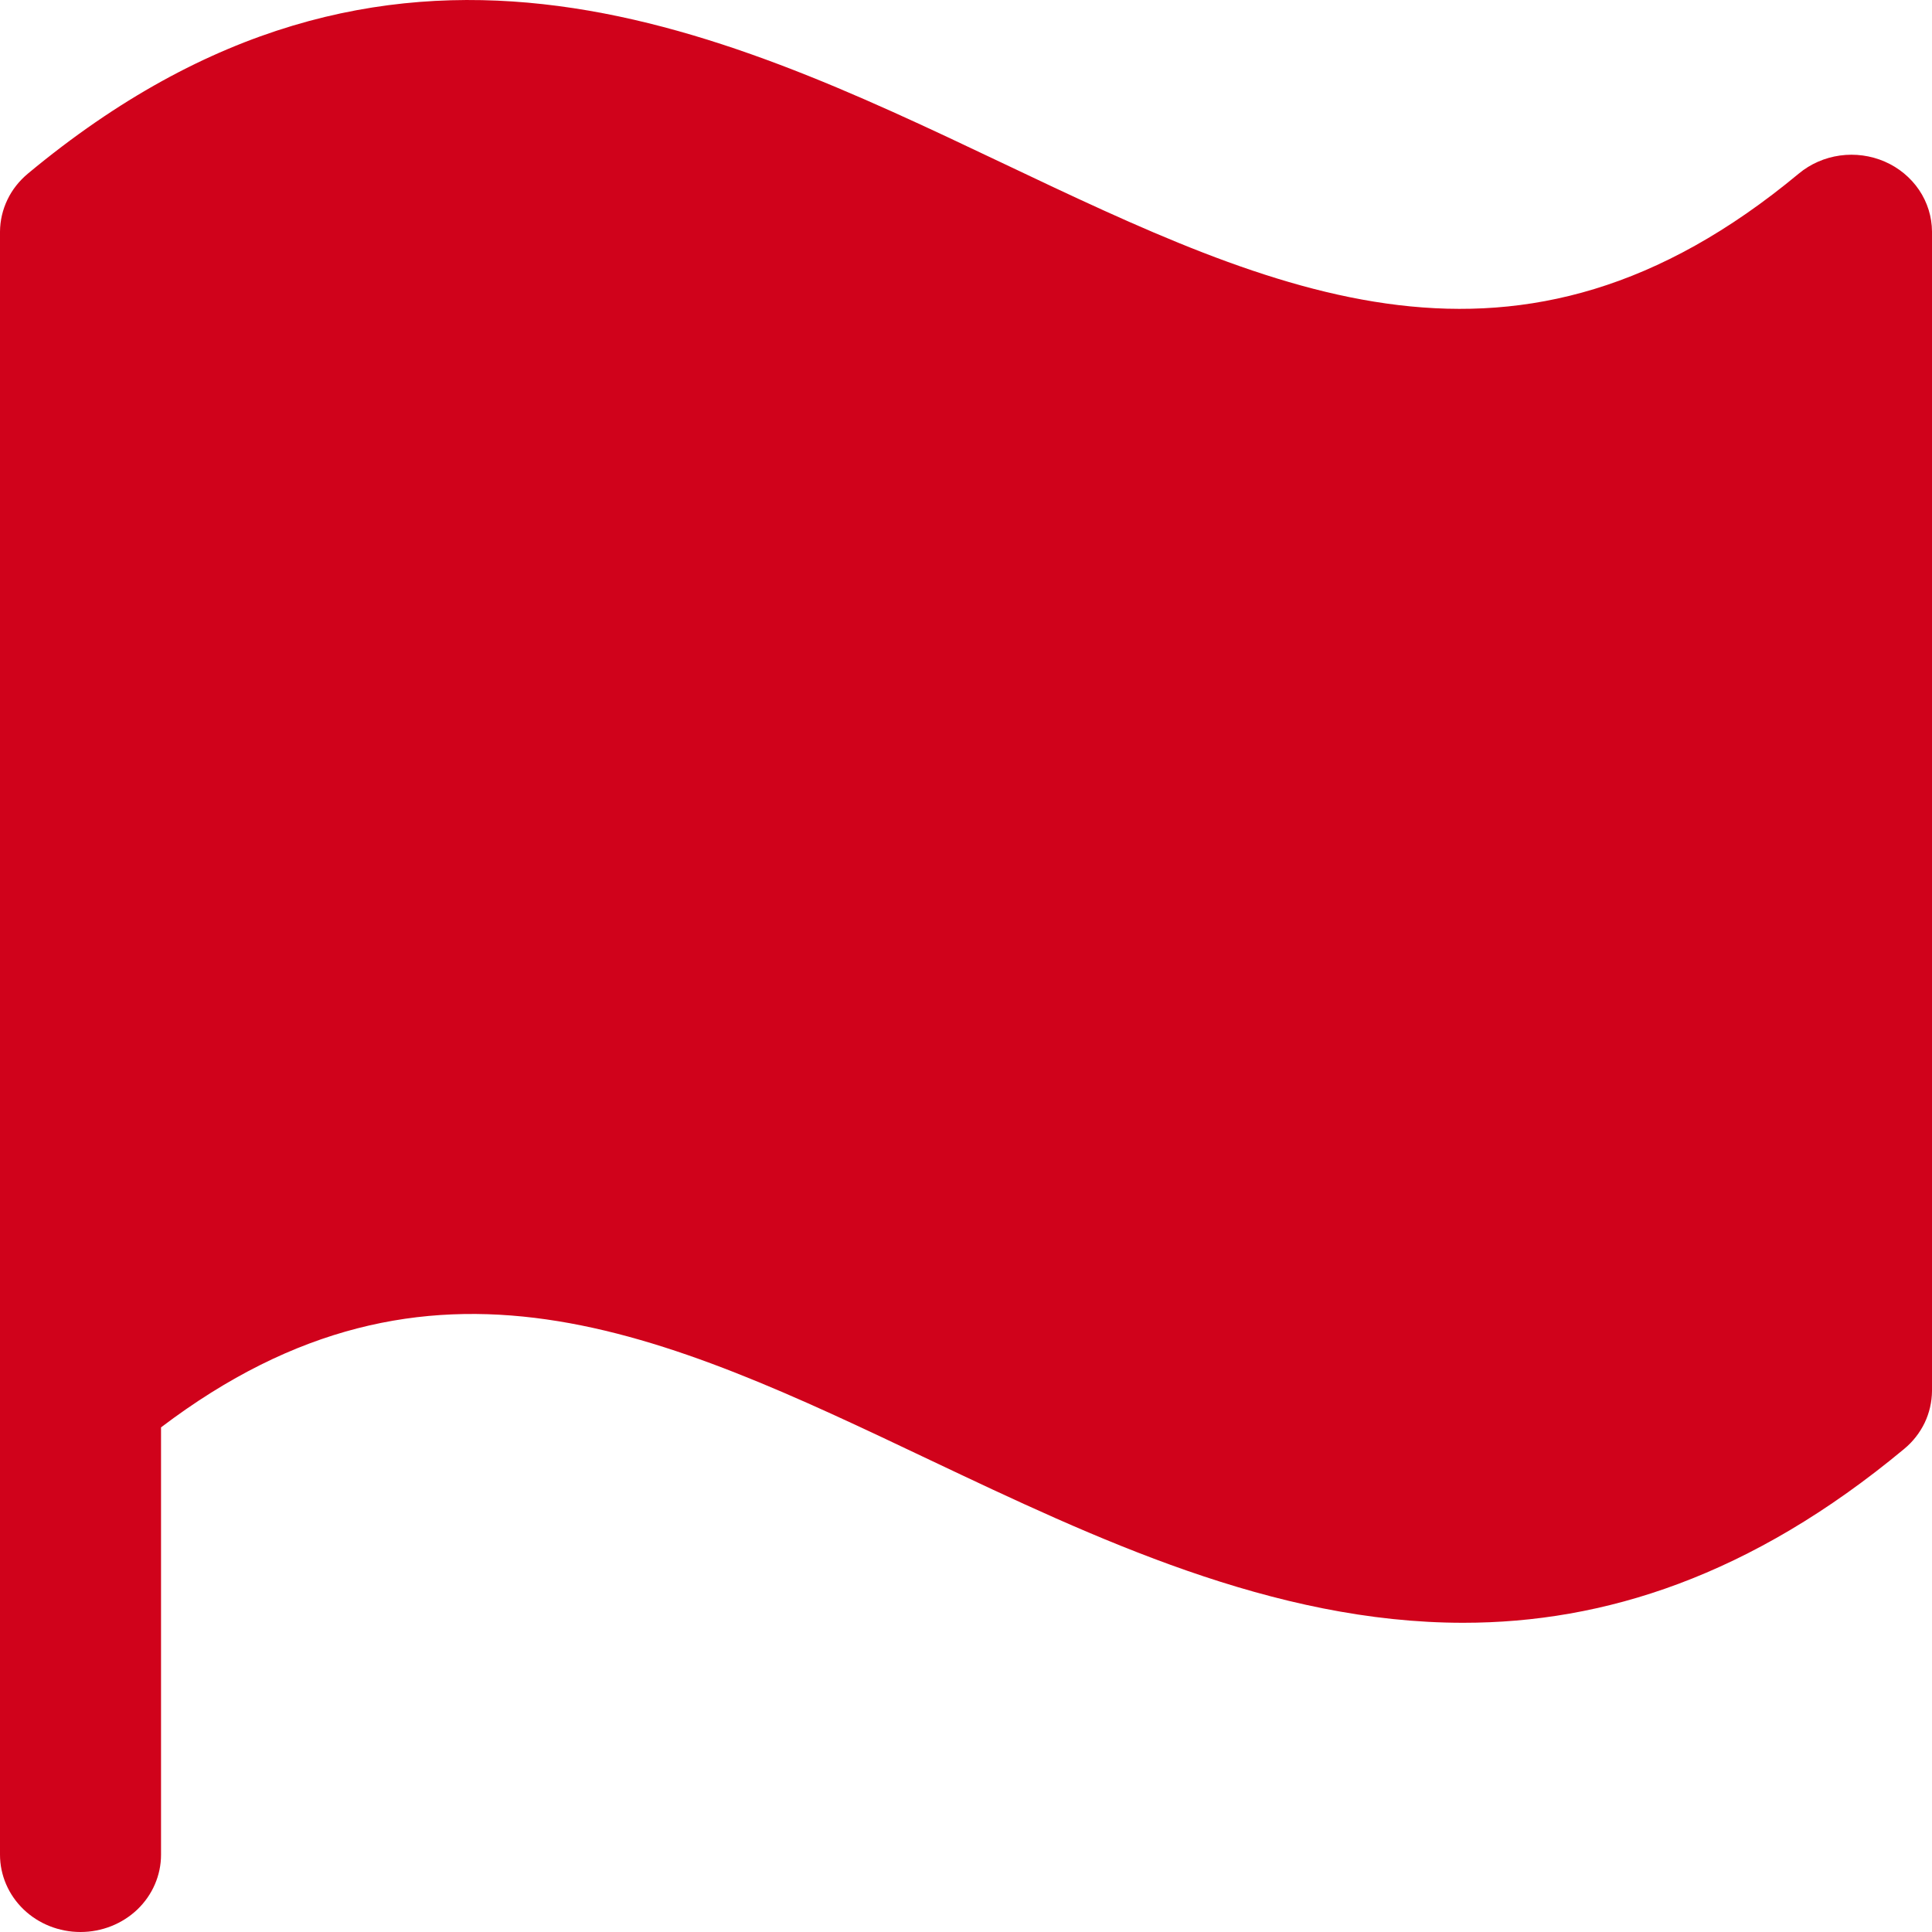 <svg width="20" height="20" viewBox="0 0 20 20" fill="none" xmlns="http://www.w3.org/2000/svg">
<path d="M20 2.397V14.399C19.999 14.513 19.973 14.626 19.924 14.729C19.874 14.832 19.802 14.925 19.712 14.999C18.121 16.322 16.599 16.799 15.148 16.799C13.178 16.799 11.338 15.925 9.627 15.114C6.861 13.799 4.457 12.66 1.667 14.776V19.2C1.667 19.412 1.579 19.616 1.423 19.766C1.266 19.916 1.054 20 0.833 20C0.612 20 0.4 19.916 0.244 19.766C0.088 19.616 0 19.412 0 19.2V2.397C0.001 2.283 0.027 2.171 0.077 2.067C0.126 1.964 0.199 1.872 0.289 1.797C4.039 -1.321 7.404 0.276 10.371 1.685C13.229 3.043 15.707 4.218 18.621 1.797C18.741 1.697 18.889 1.632 19.047 1.61C19.204 1.588 19.366 1.61 19.511 1.673C19.656 1.736 19.779 1.838 19.866 1.966C19.953 2.095 19.999 2.244 20 2.397Z" fill="#D0021B"/>
</svg>
